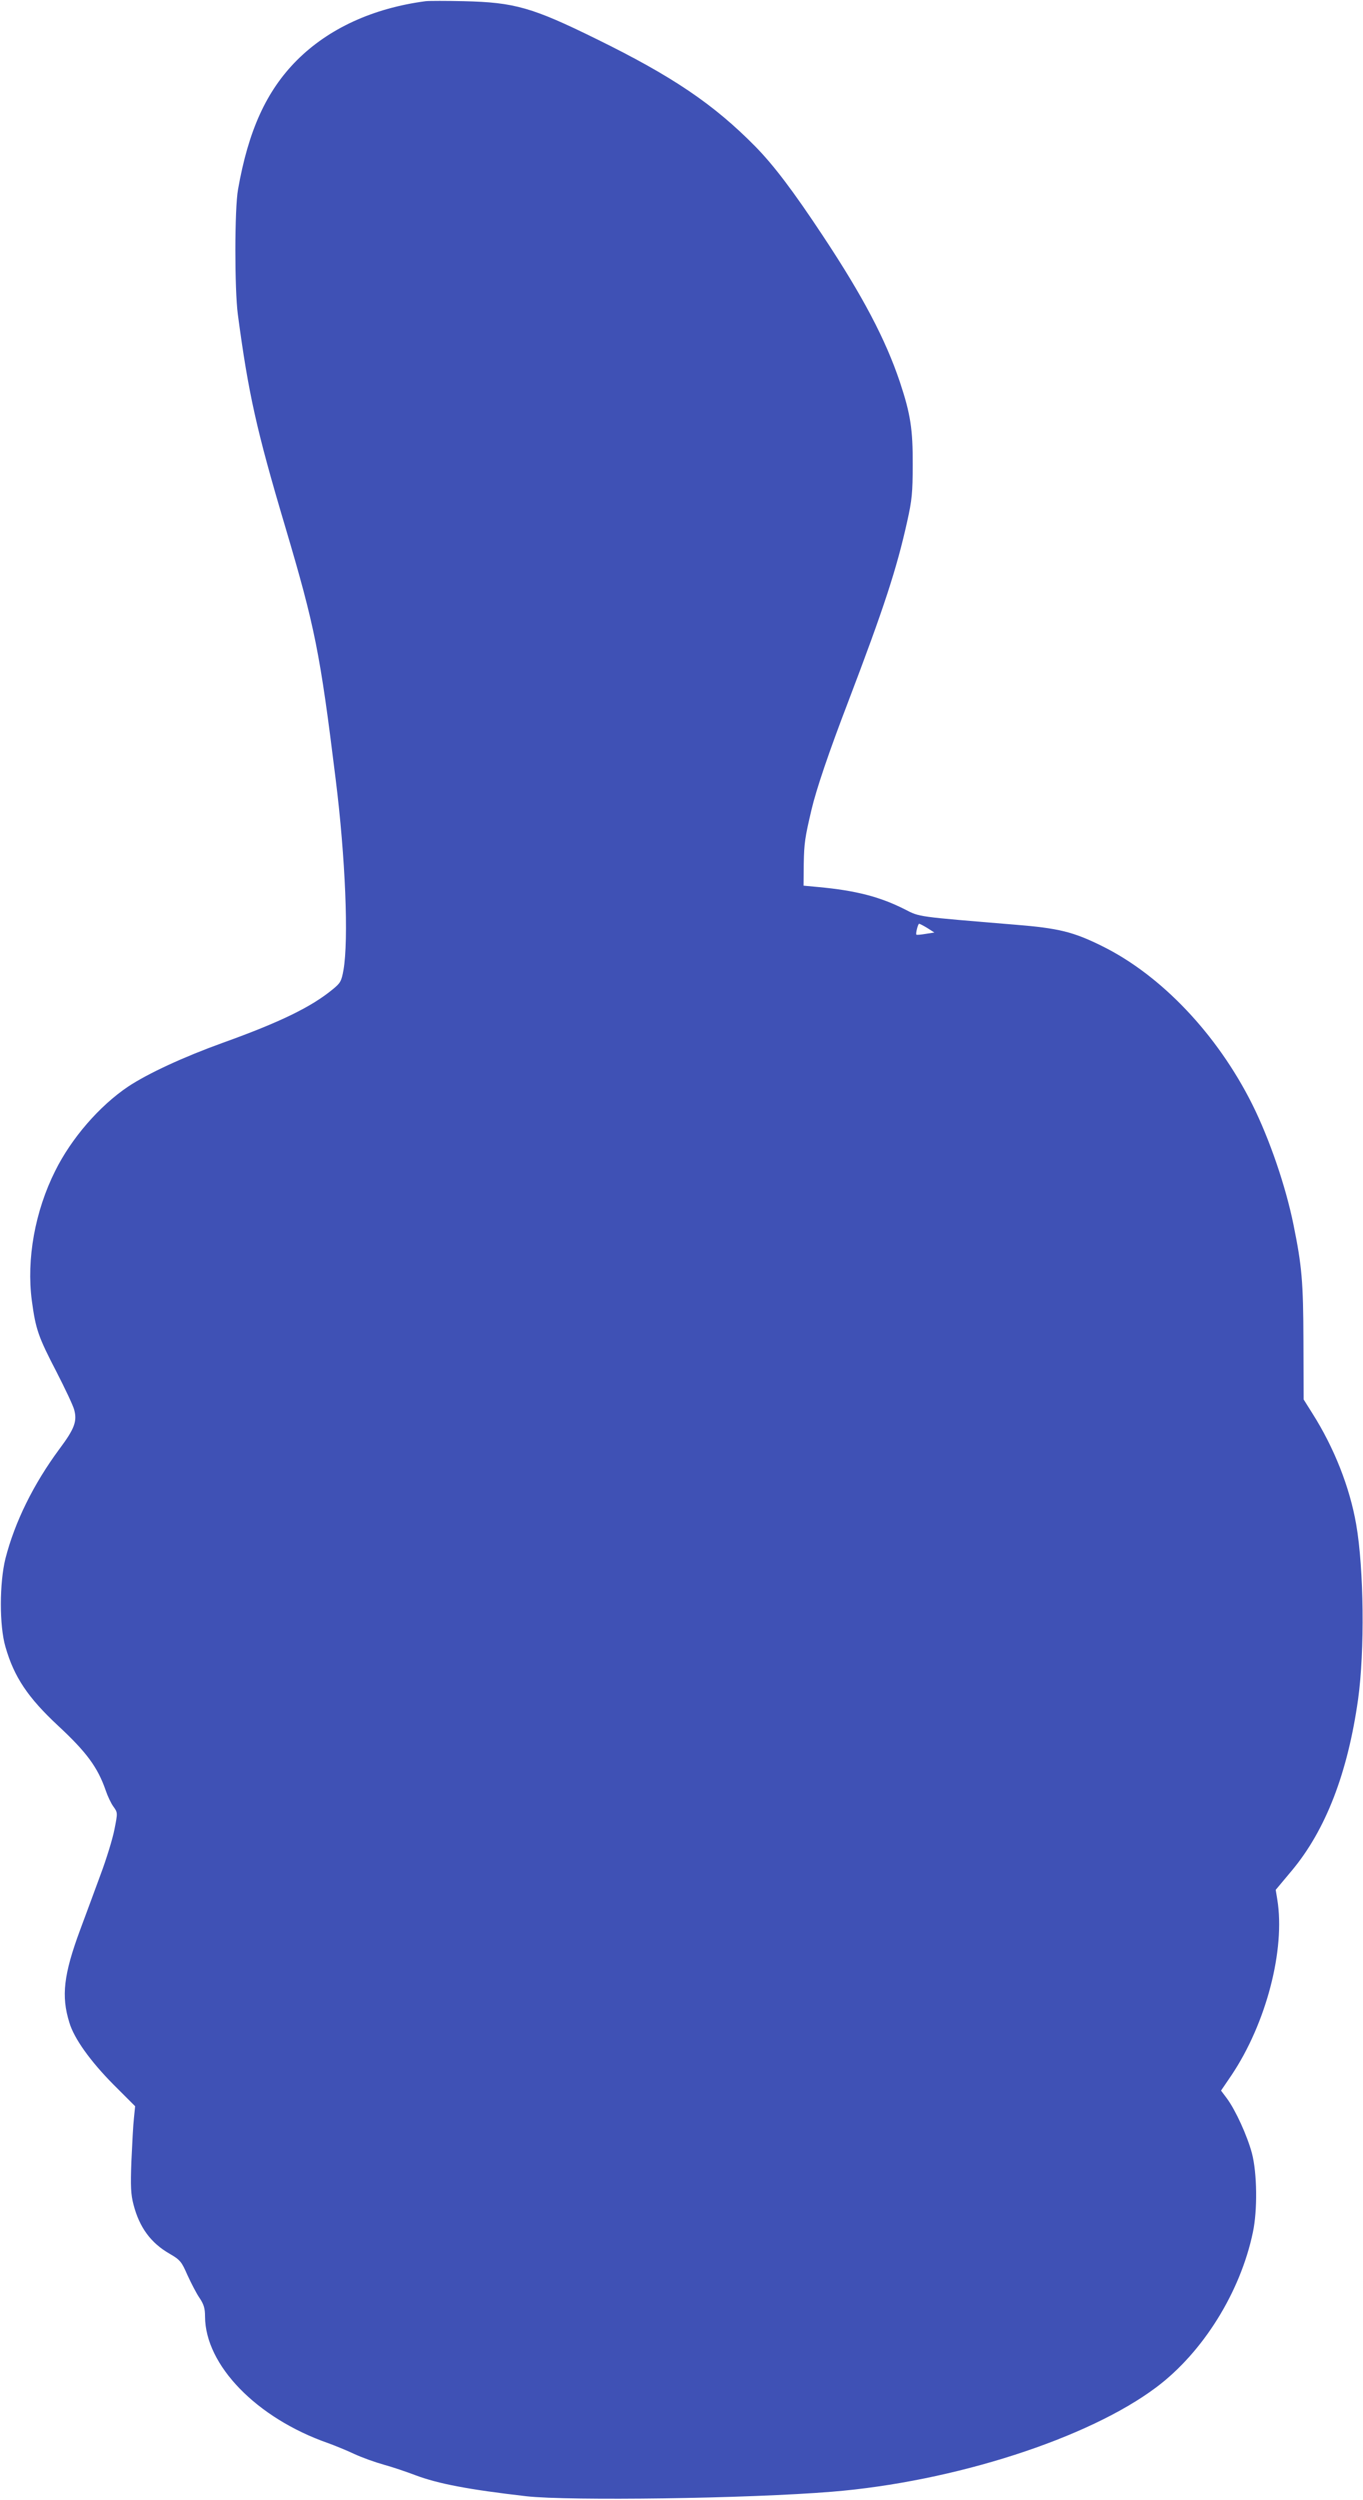<?xml version="1.0" standalone="no"?>
<!DOCTYPE svg PUBLIC "-//W3C//DTD SVG 20010904//EN"
 "http://www.w3.org/TR/2001/REC-SVG-20010904/DTD/svg10.dtd">
<svg version="1.0" xmlns="http://www.w3.org/2000/svg"
 width="698pt" height="1280pt" viewBox="0 0 698 1280"
 preserveAspectRatio="xMidYMid meet">
<g transform="translate(0,1280) scale(0.1,-0.1)"
fill="#3f51b5" stroke="none">
<path d="M2180 12794 c-271 -36 -497 -140 -660 -303 -156 -157 -248 -359 -301
-661 -18 -98 -18 -512 -1 -640 54 -405 96 -594 242 -1085 153 -516 179 -646
259 -1295 50 -401 67 -822 40 -977 -10 -57 -16 -67 -54 -98 -110 -91 -270
-169 -565 -275 -202 -73 -383 -157 -484 -224 -147 -99 -290 -264 -373 -431
-104 -207 -148 -453 -120 -665 20 -147 32 -183 127 -366 43 -84 84 -170 90
-193 16 -59 1 -98 -76 -201 -133 -180 -228 -373 -276 -560 -31 -125 -32 -344
0 -453 44 -154 115 -260 271 -405 144 -134 201 -211 242 -329 10 -30 28 -68
40 -84 22 -31 22 -31 5 -117 -9 -47 -41 -151 -71 -231 -29 -80 -77 -208 -105
-284 -84 -227 -97 -338 -55 -473 24 -82 108 -199 227 -319 l110 -110 -6 -60
c-4 -33 -9 -132 -13 -220 -5 -131 -3 -172 11 -225 30 -115 88 -195 184 -250
55 -32 62 -41 92 -110 19 -41 46 -94 62 -117 22 -33 28 -53 28 -95 1 -249 264
-520 630 -648 36 -13 97 -38 135 -56 39 -18 106 -42 149 -54 44 -12 118 -37
165 -55 115 -43 270 -73 566 -107 222 -25 1137 -12 1565 23 625 51 1314 273
1663 536 238 179 429 486 493 792 24 112 22 304 -5 406 -24 89 -83 219 -128
280 l-30 40 53 78 c178 265 277 644 235 901 l-8 49 82 98 c174 208 287 501
340 879 34 246 30 665 -10 895 -33 189 -112 391 -225 569 l-44 70 -1 300 c-1
305 -8 383 -51 595 -40 197 -122 437 -211 616 -179 358 -465 660 -768 810
-149 74 -224 92 -445 110 -506 42 -489 39 -565 78 -128 65 -251 97 -445 115
l-75 7 1 112 c2 106 6 134 40 278 24 102 87 289 187 550 184 483 249 682 303
926 24 107 28 147 28 289 1 181 -11 260 -66 425 -73 217 -189 438 -393 746
-154 233 -253 363 -347 459 -213 216 -422 358 -813 550 -329 162 -420 188
-680 194 -88 2 -176 2 -195 0z m2569 -4746 l36 -23 -45 -7 c-24 -4 -45 -6 -47
-4 -5 5 8 56 14 56 3 0 22 -10 42 -22z"/>
</g>
</svg>
